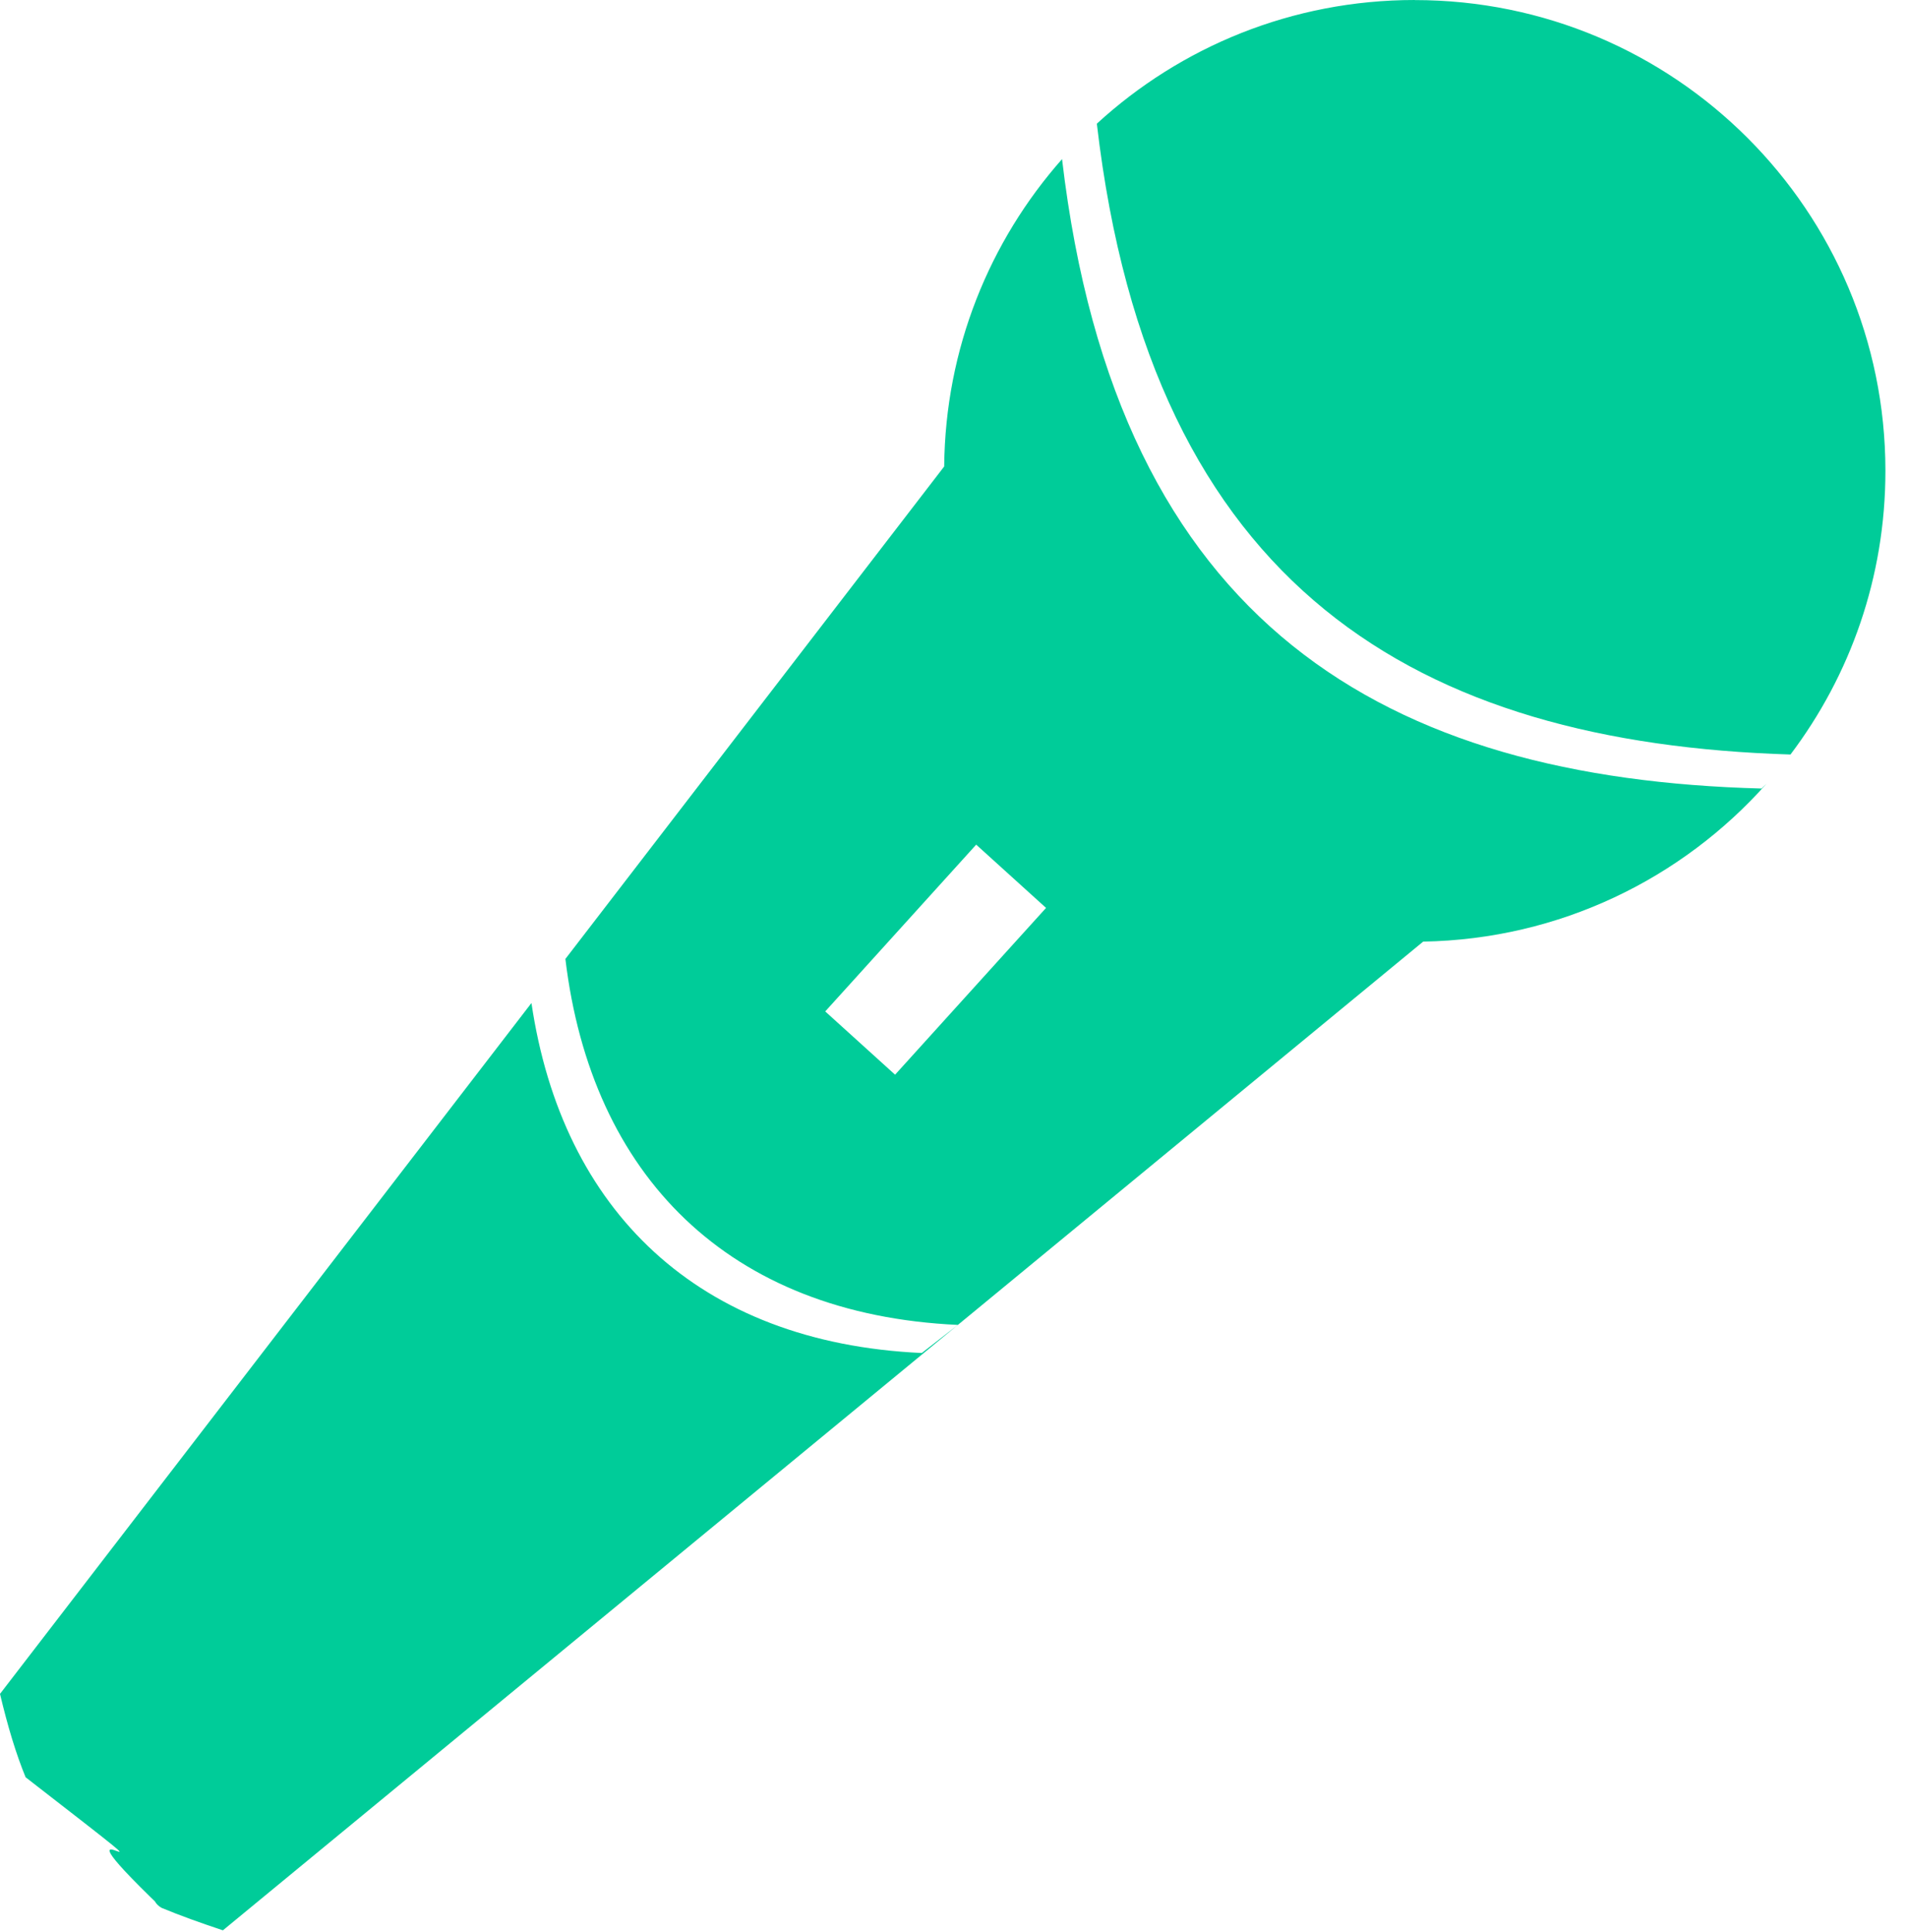 <svg width="79" height="80" viewBox="0 0 79 80" fill="none" xmlns="http://www.w3.org/2000/svg">
<path d="M22.016 41.539L0 70.15C0.322 71.508 0.666 72.64 1.061 73.603C9.234 79.942 1.061 73.603 6.695 79.012C9.234 79.942 9.234 79.942 9.234 79.942C33.776 59.732 2.754 76.732 6.694 79.012C7.452 79.327 8.291 79.627 9.234 79.942L39.681 54.87L38.186 56.033C28.911 55.609 23.288 50.13 22.016 41.539ZM43.997 6.589C40.994 9.986 39.158 14.439 39.114 19.319L23.422 39.713C24.496 48.686 30.17 54.433 39.681 54.87L58.956 38.996C64.611 38.897 69.679 36.392 73.179 32.458L72.975 32.656C57.493 32.245 46.273 25.959 43.997 6.592V6.589ZM37.08 44.507L34.186 41.887L40.44 34.98L43.334 37.6L37.08 44.507ZM58.605 0C53.528 0 48.906 1.941 45.438 5.122C47.682 24.439 58.8 30.772 74.173 31.247C76.643 27.98 78.106 23.913 78.106 19.501C78.106 19.498 78.106 19.495 78.106 19.495C78.103 8.727 69.373 1.48779e-07 58.605 0.003V0Z" fill="#00CC99"/>
</svg>
